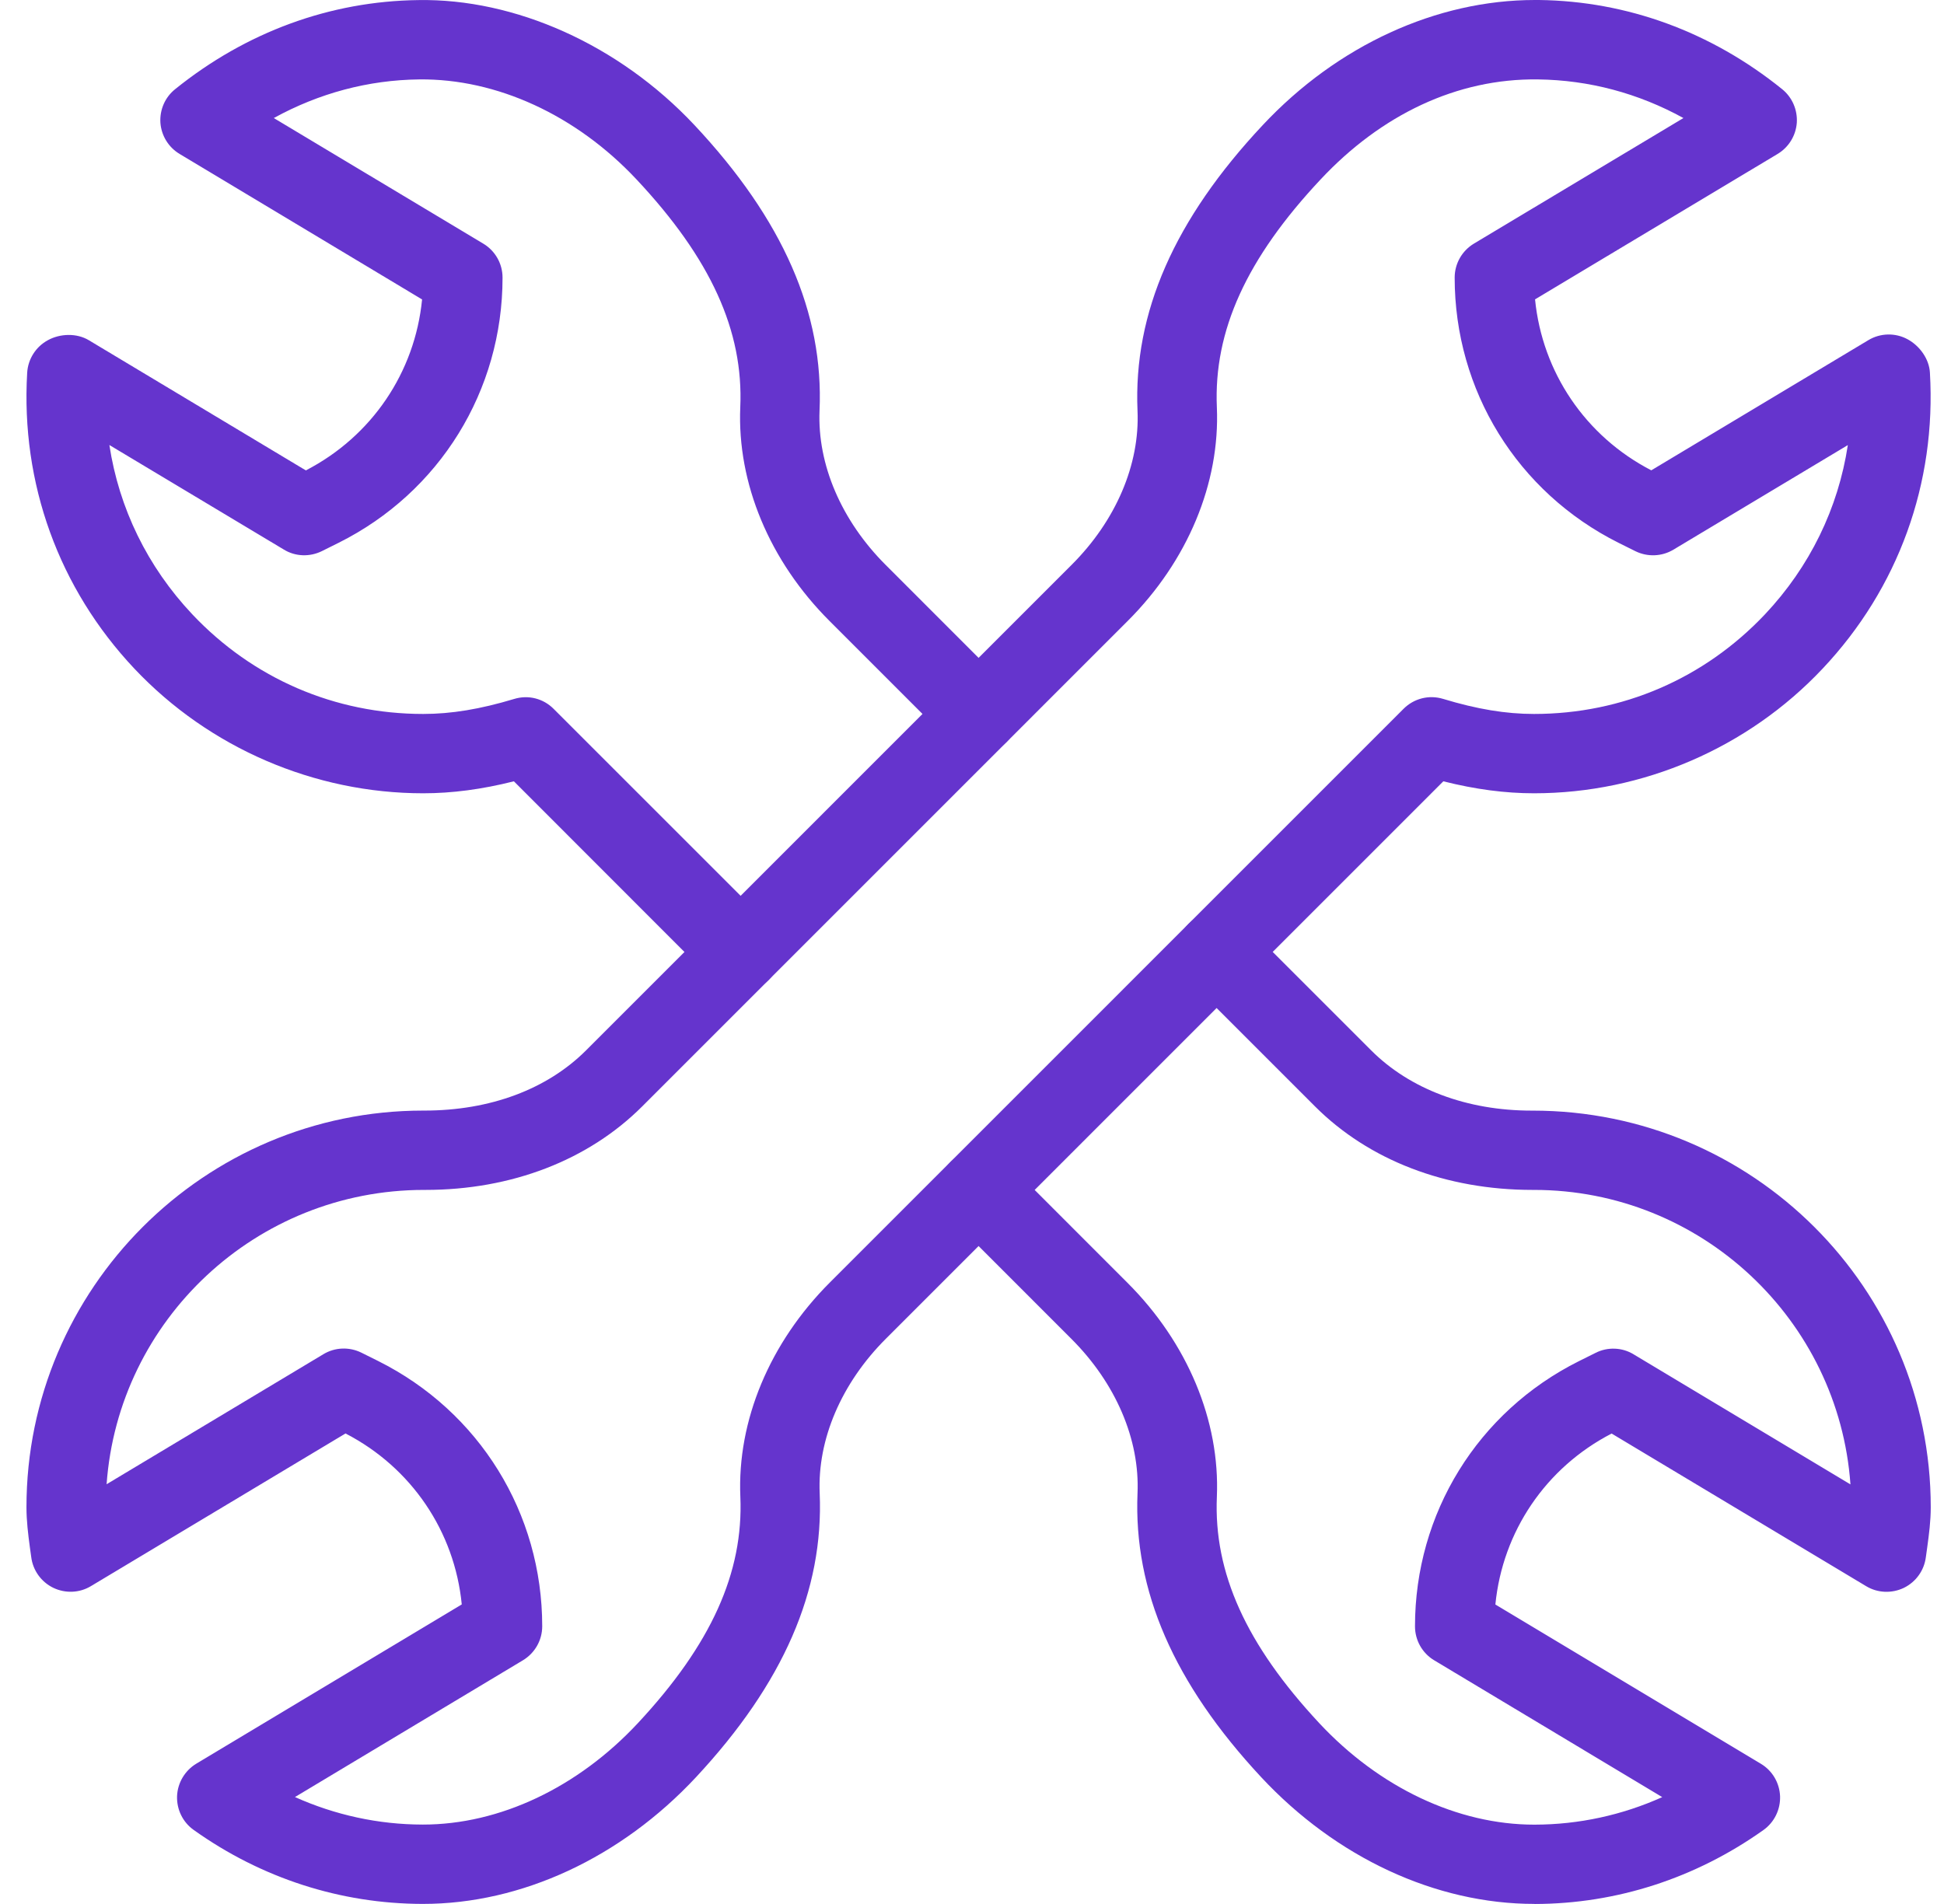 <?xml version="1.0" encoding="UTF-8"?>
<svg xmlns="http://www.w3.org/2000/svg" width="49" height="48" viewBox="0 0 49 48" fill="none">
  <g clip-path="url(#clip0_1275_13393)">
    <path d="M25.372 17.291L22.323 14.241C21.207 13.125 20.601 11.709 20.657 10.355C20.767 7.889 19.735 5.532 17.501 3.15C15.593 1.118 12.973 -0.04 10.543 0.002C8.321 0.03 6.203 0.806 4.415 2.248C4.159 2.452 4.023 2.768 4.043 3.094C4.067 3.42 4.247 3.714 4.529 3.882L10.639 7.549C10.459 9.385 9.373 10.999 7.709 11.859L2.239 8.577C1.933 8.393 1.513 8.407 1.206 8.577C0.901 8.743 0.706 9.053 0.685 9.397C0.522 12.185 1.481 14.835 3.389 16.859C5.273 18.855 7.925 19.999 10.667 19.999C11.391 19.999 12.143 19.901 12.953 19.697L17.959 24.707C18.155 24.901 18.411 24.999 18.667 24.999C18.923 24.999 19.179 24.901 19.375 24.705C19.765 24.315 19.765 23.681 19.375 23.291L13.955 17.871C13.697 17.611 13.319 17.511 12.959 17.621C12.103 17.879 11.375 17.999 10.667 17.999C8.441 17.999 6.375 17.107 4.845 15.485C3.715 14.285 2.999 12.811 2.757 11.219L7.155 13.855C7.443 14.033 7.809 14.045 8.115 13.893L8.537 13.683C11.085 12.409 12.667 9.847 12.667 6.999C12.667 6.647 12.483 6.323 12.181 6.142L6.901 2.976C8.039 2.35 9.283 2.016 10.569 2.002C12.513 1.98 14.517 2.896 16.041 4.52C17.913 6.516 18.745 8.341 18.659 10.269C18.579 12.183 19.397 14.145 20.909 15.655L23.958 18.705C24.348 19.095 24.982 19.095 25.372 18.705C25.762 18.315 25.762 17.681 25.372 17.291Z" fill="#6534CD"></path>
    <path d="M38.634 27.999C38.624 27.999 38.614 27.999 38.606 27.999C36.976 27.999 35.54 27.459 34.56 26.479L31.372 23.291C30.982 22.901 30.348 22.901 29.958 23.291C29.568 23.681 29.568 24.315 29.958 24.705L33.146 27.893C34.504 29.25 36.442 29.998 38.628 29.998C38.642 29.998 38.654 29.998 38.666 29.998C42.882 29.998 46.347 33.278 46.642 37.422L41.178 34.144C40.89 33.966 40.52 33.952 40.218 34.106L39.796 34.316C37.248 35.59 35.666 38.152 35.666 41C35.666 41.352 35.85 41.678 36.152 41.858L41.898 45.306C40.888 45.76 39.798 45.998 38.682 46C38.678 46 38.676 46 38.672 46C36.742 46 34.768 45.066 33.252 43.44C31.41 41.462 30.59 39.65 30.672 37.736C30.754 35.818 29.932 33.85 28.416 32.337L25.374 29.293C24.984 28.903 24.35 28.903 23.96 29.293C23.57 29.683 23.57 30.317 23.96 30.707L27.002 33.75C28.124 34.87 28.732 36.29 28.672 37.648C28.57 40.098 29.588 42.438 31.788 44.802C33.682 46.834 36.19 47.998 38.672 47.998C38.678 47.998 38.682 47.998 38.684 48C40.748 47.996 42.74 47.35 44.448 46.136C44.724 45.94 44.88 45.618 44.868 45.282C44.854 44.946 44.674 44.638 44.382 44.464L37.692 40.45C37.874 38.612 38.96 37 40.622 36.14L47.038 39.988C47.325 40.162 47.685 40.176 47.989 40.03C48.294 39.88 48.501 39.59 48.543 39.254L48.577 39.01C48.623 38.676 48.666 38.344 48.666 37.998C48.666 32.484 44.18 27.999 38.634 27.999Z" fill="#6534CD"></path>
    <path d="M48.645 9.395C48.627 9.051 48.389 8.721 48.086 8.555C47.773 8.383 47.392 8.395 47.094 8.575L41.622 11.857C39.96 10.997 38.874 9.383 38.692 7.547L44.804 3.882C45.086 3.714 45.266 3.42 45.29 3.094C45.31 2.768 45.174 2.452 44.918 2.246C43.132 0.804 41.012 0.028 38.792 -0C38.756 -0 38.722 -0 38.688 -0C36.208 -0 33.712 1.144 31.832 3.15C29.6 5.53 28.566 7.887 28.672 10.355C28.732 11.709 28.128 13.125 27.01 14.241L14.773 26.479C13.793 27.459 12.357 27.998 10.697 27.998C10.687 27.998 10.677 27.998 10.667 27.998C5.153 27.998 0.667 32.484 0.667 37.998C0.667 38.344 0.709 38.676 0.753 39.008L0.787 39.252C0.828 39.588 1.038 39.88 1.341 40.028C1.643 40.174 2.003 40.162 2.293 39.986L8.709 36.138C10.373 36.998 11.459 38.612 11.639 40.448L4.949 44.462C4.661 44.636 4.477 44.944 4.463 45.28C4.451 45.618 4.607 45.938 4.883 46.134C6.589 47.35 8.583 47.994 10.647 47.998C10.653 47.998 10.657 47.998 10.663 47.998C13.143 47.998 15.651 46.834 17.545 44.802C19.745 42.438 20.765 40.098 20.661 37.646C20.601 36.288 21.209 34.868 22.331 33.748L36.38 19.697C37.19 19.901 37.942 19.999 38.666 19.999C41.408 19.999 44.06 18.855 45.94 16.857C47.849 14.833 48.809 12.183 48.645 9.395ZM44.488 15.487C42.958 17.107 40.892 17.999 38.666 17.999C37.958 17.999 37.23 17.879 36.374 17.619C36.016 17.511 35.638 17.609 35.378 17.869L20.917 32.332C19.401 33.848 18.579 35.816 18.661 37.732C18.743 39.646 17.923 41.46 16.081 43.438C14.565 45.066 12.591 45.998 10.663 45.998C10.659 45.998 10.655 45.998 10.651 45.998C9.537 45.996 8.447 45.758 7.435 45.304L13.181 41.856C13.483 41.674 13.667 41.35 13.667 40.998C13.667 38.15 12.085 35.588 9.533 34.312L9.111 34.102C8.805 33.95 8.441 33.964 8.151 34.14L2.687 37.418C2.983 33.278 6.451 29.998 10.689 29.998C10.701 29.998 10.713 29.998 10.725 29.998C12.891 29.998 14.829 29.25 16.187 27.893L28.424 15.655C29.936 14.145 30.754 12.181 30.672 10.269C30.588 8.341 31.42 6.513 33.29 4.52C34.814 2.894 36.722 1.974 38.766 2.002C40.052 2.018 41.296 2.35 42.432 2.976L37.152 6.141C36.85 6.323 36.666 6.647 36.666 6.999C36.666 9.847 38.248 12.409 40.798 13.685L41.22 13.895C41.524 14.045 41.888 14.033 42.18 13.857L46.576 11.221C46.334 12.813 45.618 14.287 44.488 15.487Z" fill="#6534CD"></path>
  </g>
  <defs>
    <clipPath id="clip0_1275_13393">
      <rect width="48" height="48" fill="white" transform="translate(0.667 -0)"></rect>
    </clipPath>
  </defs>
</svg>
